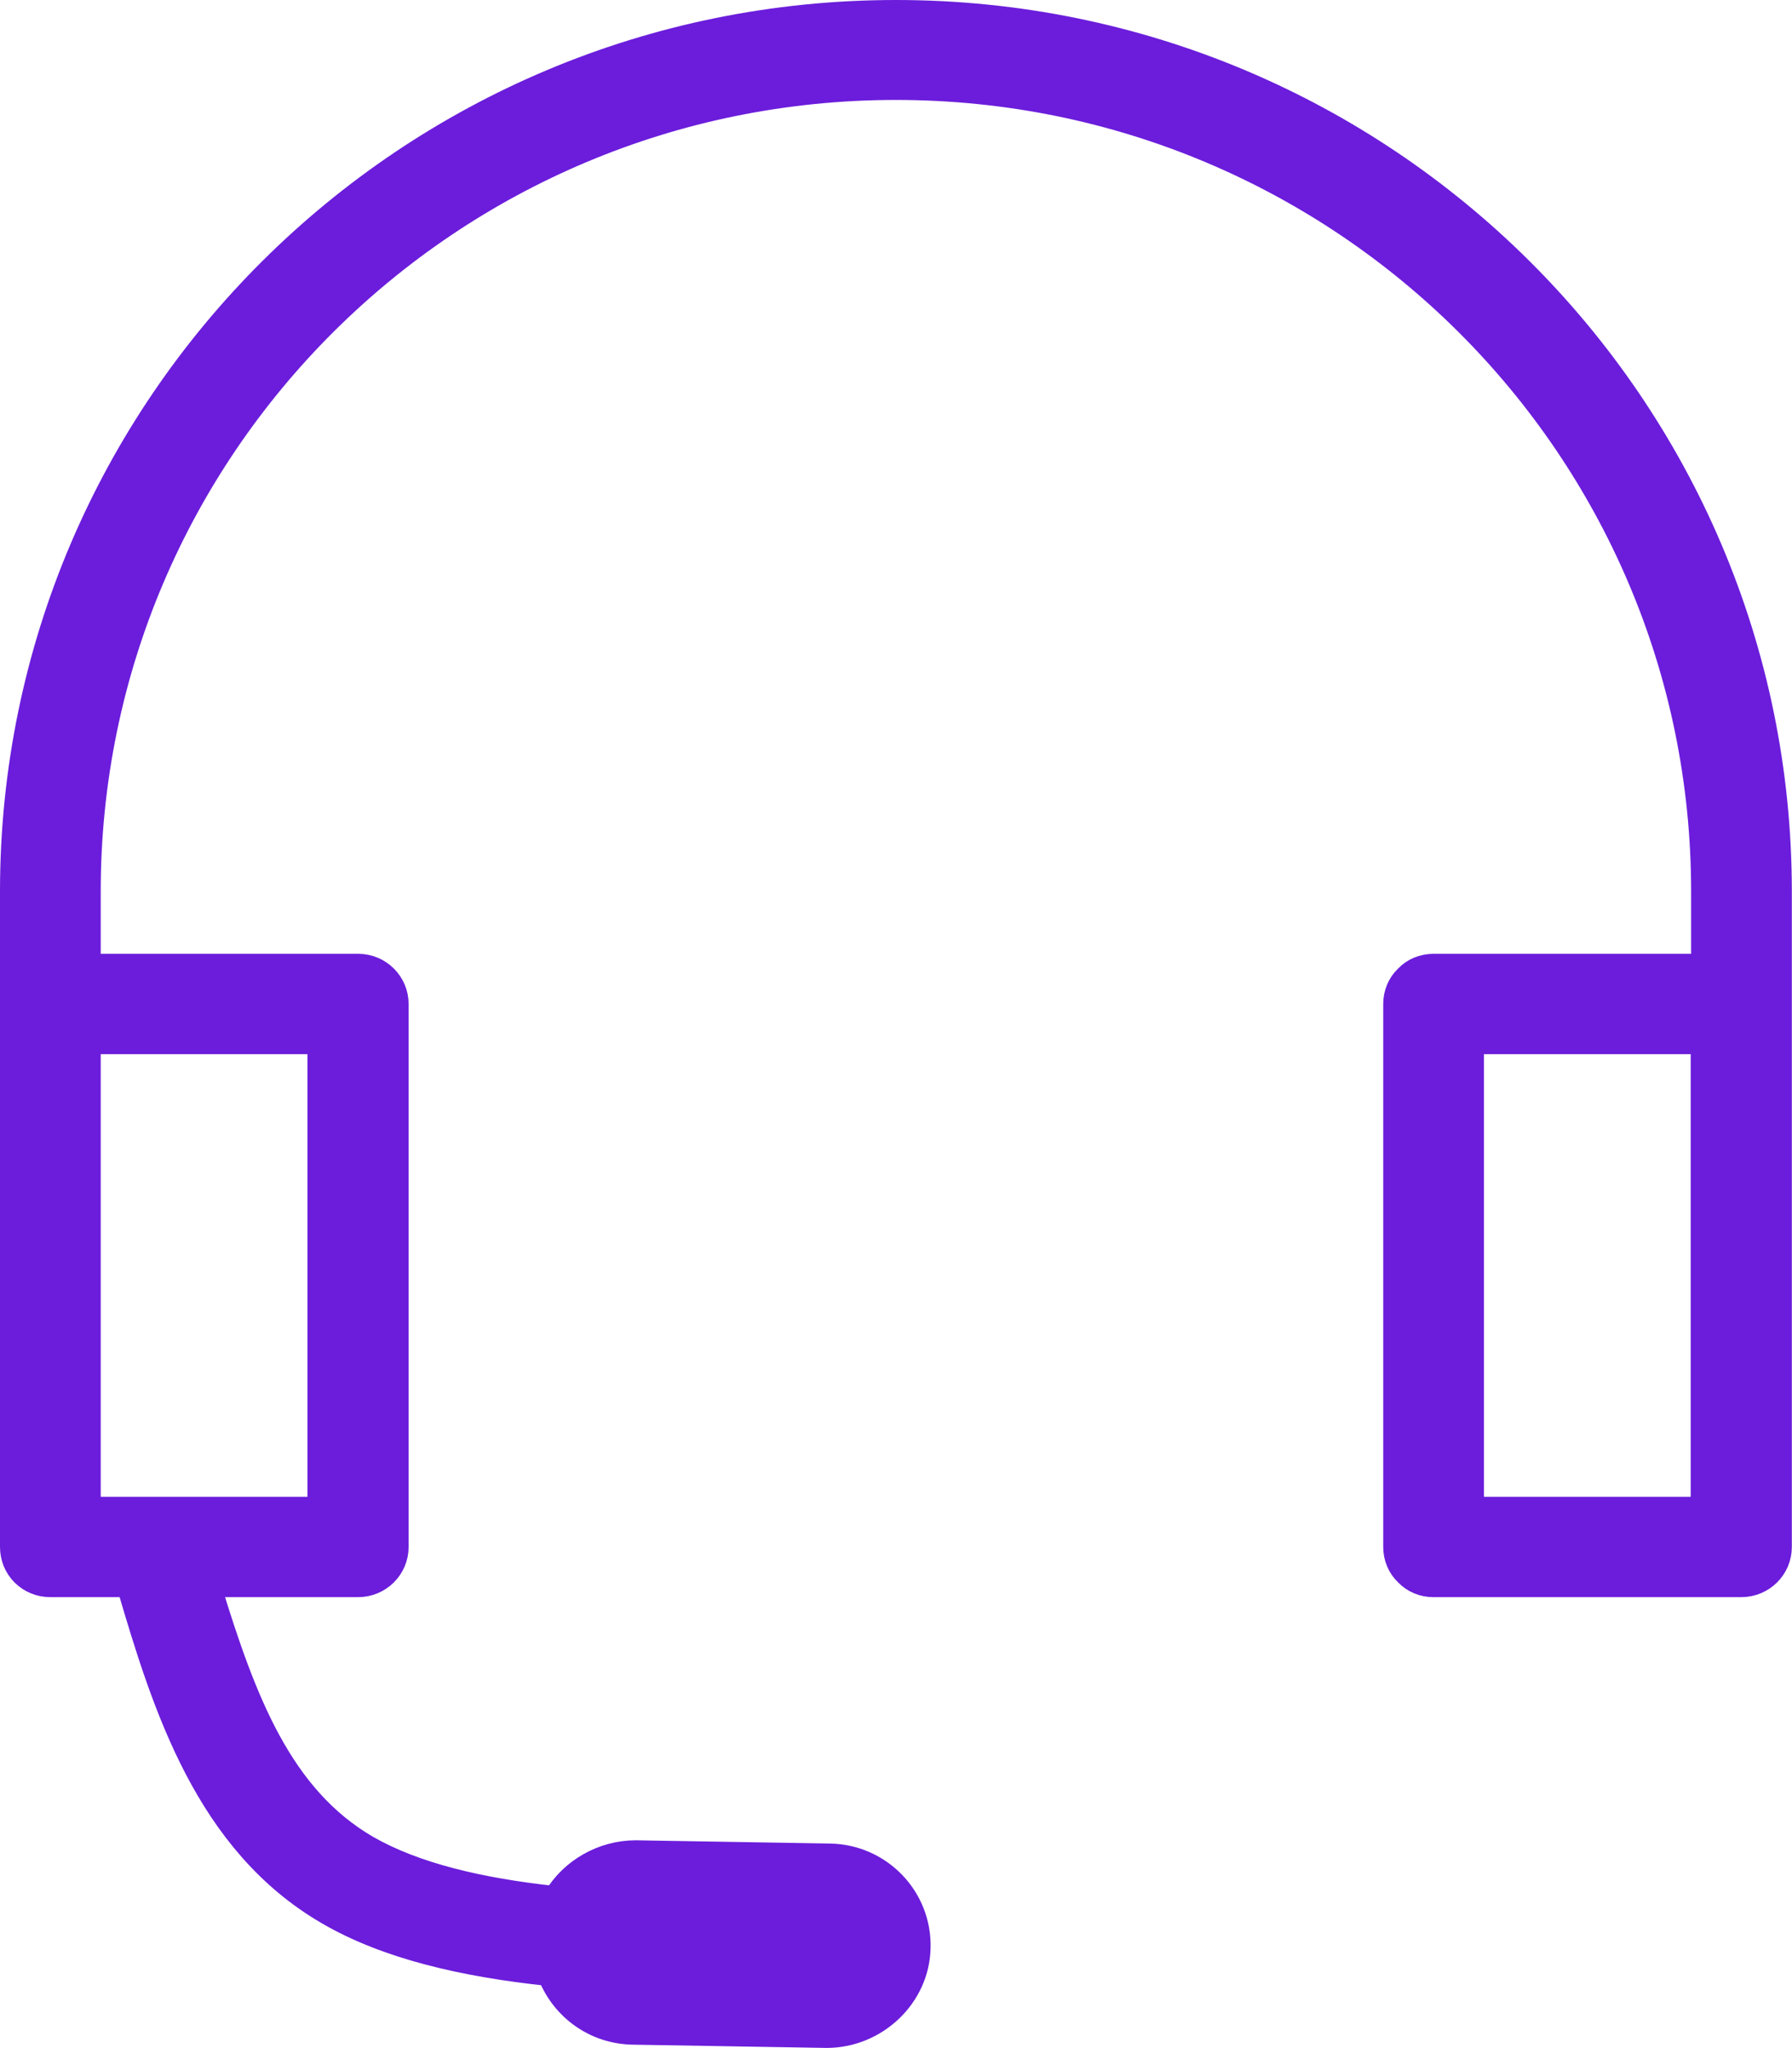 <?xml version="1.0" encoding="UTF-8"?> <svg xmlns="http://www.w3.org/2000/svg" xmlns:xlink="http://www.w3.org/1999/xlink" width="43.944" height="50.202" viewBox="0 0 43.944 50.202" fill="none"><desc> Created with Pixso. </desc><defs></defs><path id="path" d="M7.79 25.59L7.79 36.94L2.22 36.94L2.22 25.59L7.79 25.59ZM36.14 25.59L41.71 25.59L41.71 36.94L36.14 36.94L36.14 25.59ZM21.97 0.25C9.97 0.25 0.25 9.92 0.25 21.85L0.25 37.92C0.25 38.18 0.35 38.43 0.53 38.61C0.72 38.8 0.97 38.9 1.23 38.9L3.12 38.9C3.99 41.86 5.04 45.2 8.02 46.93C9.48 47.78 11.37 48.21 13.44 48.43C13.77 49.26 14.56 49.85 15.51 49.87L20.27 49.95C21.5 49.95 22.55 48.96 22.57 47.74C22.6 46.49 21.6 45.46 20.35 45.44L15.59 45.36C14.76 45.36 13.99 45.81 13.59 46.48C11.76 46.28 10.19 45.91 9.02 45.24C6.93 44.02 6.04 41.71 5.18 38.9L8.78 38.9C9.33 38.9 9.77 38.46 9.77 37.92L9.77 24.61C9.77 24.07 9.33 23.63 8.78 23.63L2.22 23.63L2.22 21.85C2.22 11 11.06 2.2 21.97 2.2C32.88 2.2 41.72 11 41.72 21.85L41.72 23.63L35.16 23.63C34.89 23.63 34.64 23.73 34.46 23.92C34.27 24.1 34.17 24.35 34.17 24.61L34.17 37.92C34.17 38.18 34.27 38.43 34.46 38.61C34.64 38.8 34.89 38.9 35.15 38.9L42.7 38.9C43.25 38.9 43.69 38.46 43.69 37.92L43.69 21.85C43.69 9.92 33.97 0.25 21.97 0.25Z" fill="#6B1DDB" fill-opacity="1" fill-rule="nonzero"></path><path id="path" d="M7.79 36.94L2.22 36.94L2.22 25.59L7.79 25.59L7.79 36.94ZM41.71 25.59L41.71 36.94L36.14 36.94L36.14 25.59L41.71 25.59ZM0.25 21.85L0.25 37.92C0.25 38.18 0.35 38.43 0.53 38.61C0.72 38.8 0.97 38.9 1.23 38.9L3.12 38.9C3.99 41.86 5.04 45.2 8.02 46.93C9.48 47.78 11.37 48.21 13.44 48.43C13.77 49.26 14.56 49.85 15.51 49.87L20.27 49.95C21.5 49.95 22.55 48.96 22.57 47.74C22.6 46.49 21.6 45.46 20.35 45.44L15.59 45.36C14.76 45.36 13.99 45.81 13.59 46.48C11.76 46.28 10.19 45.91 9.02 45.24C6.93 44.02 6.04 41.71 5.18 38.9L8.78 38.9C9.33 38.9 9.77 38.46 9.77 37.92L9.77 24.61C9.77 24.07 9.33 23.63 8.78 23.63L2.22 23.63L2.22 21.85C2.22 11 11.06 2.2 21.97 2.2C32.88 2.2 41.72 11 41.72 21.85L41.72 23.63L35.16 23.63C34.89 23.63 34.64 23.73 34.46 23.92C34.27 24.1 34.17 24.35 34.17 24.61L34.17 37.92C34.17 38.18 34.27 38.43 34.46 38.61C34.64 38.8 34.89 38.9 35.15 38.9L42.7 38.9C43.25 38.9 43.69 38.46 43.69 37.92L43.69 21.85C43.69 9.92 33.97 0.25 21.97 0.25C9.97 0.25 0.25 9.92 0.25 21.85Z" stroke="#6B1DDB" stroke-opacity="1" stroke-width="0.5"></path></svg> 
